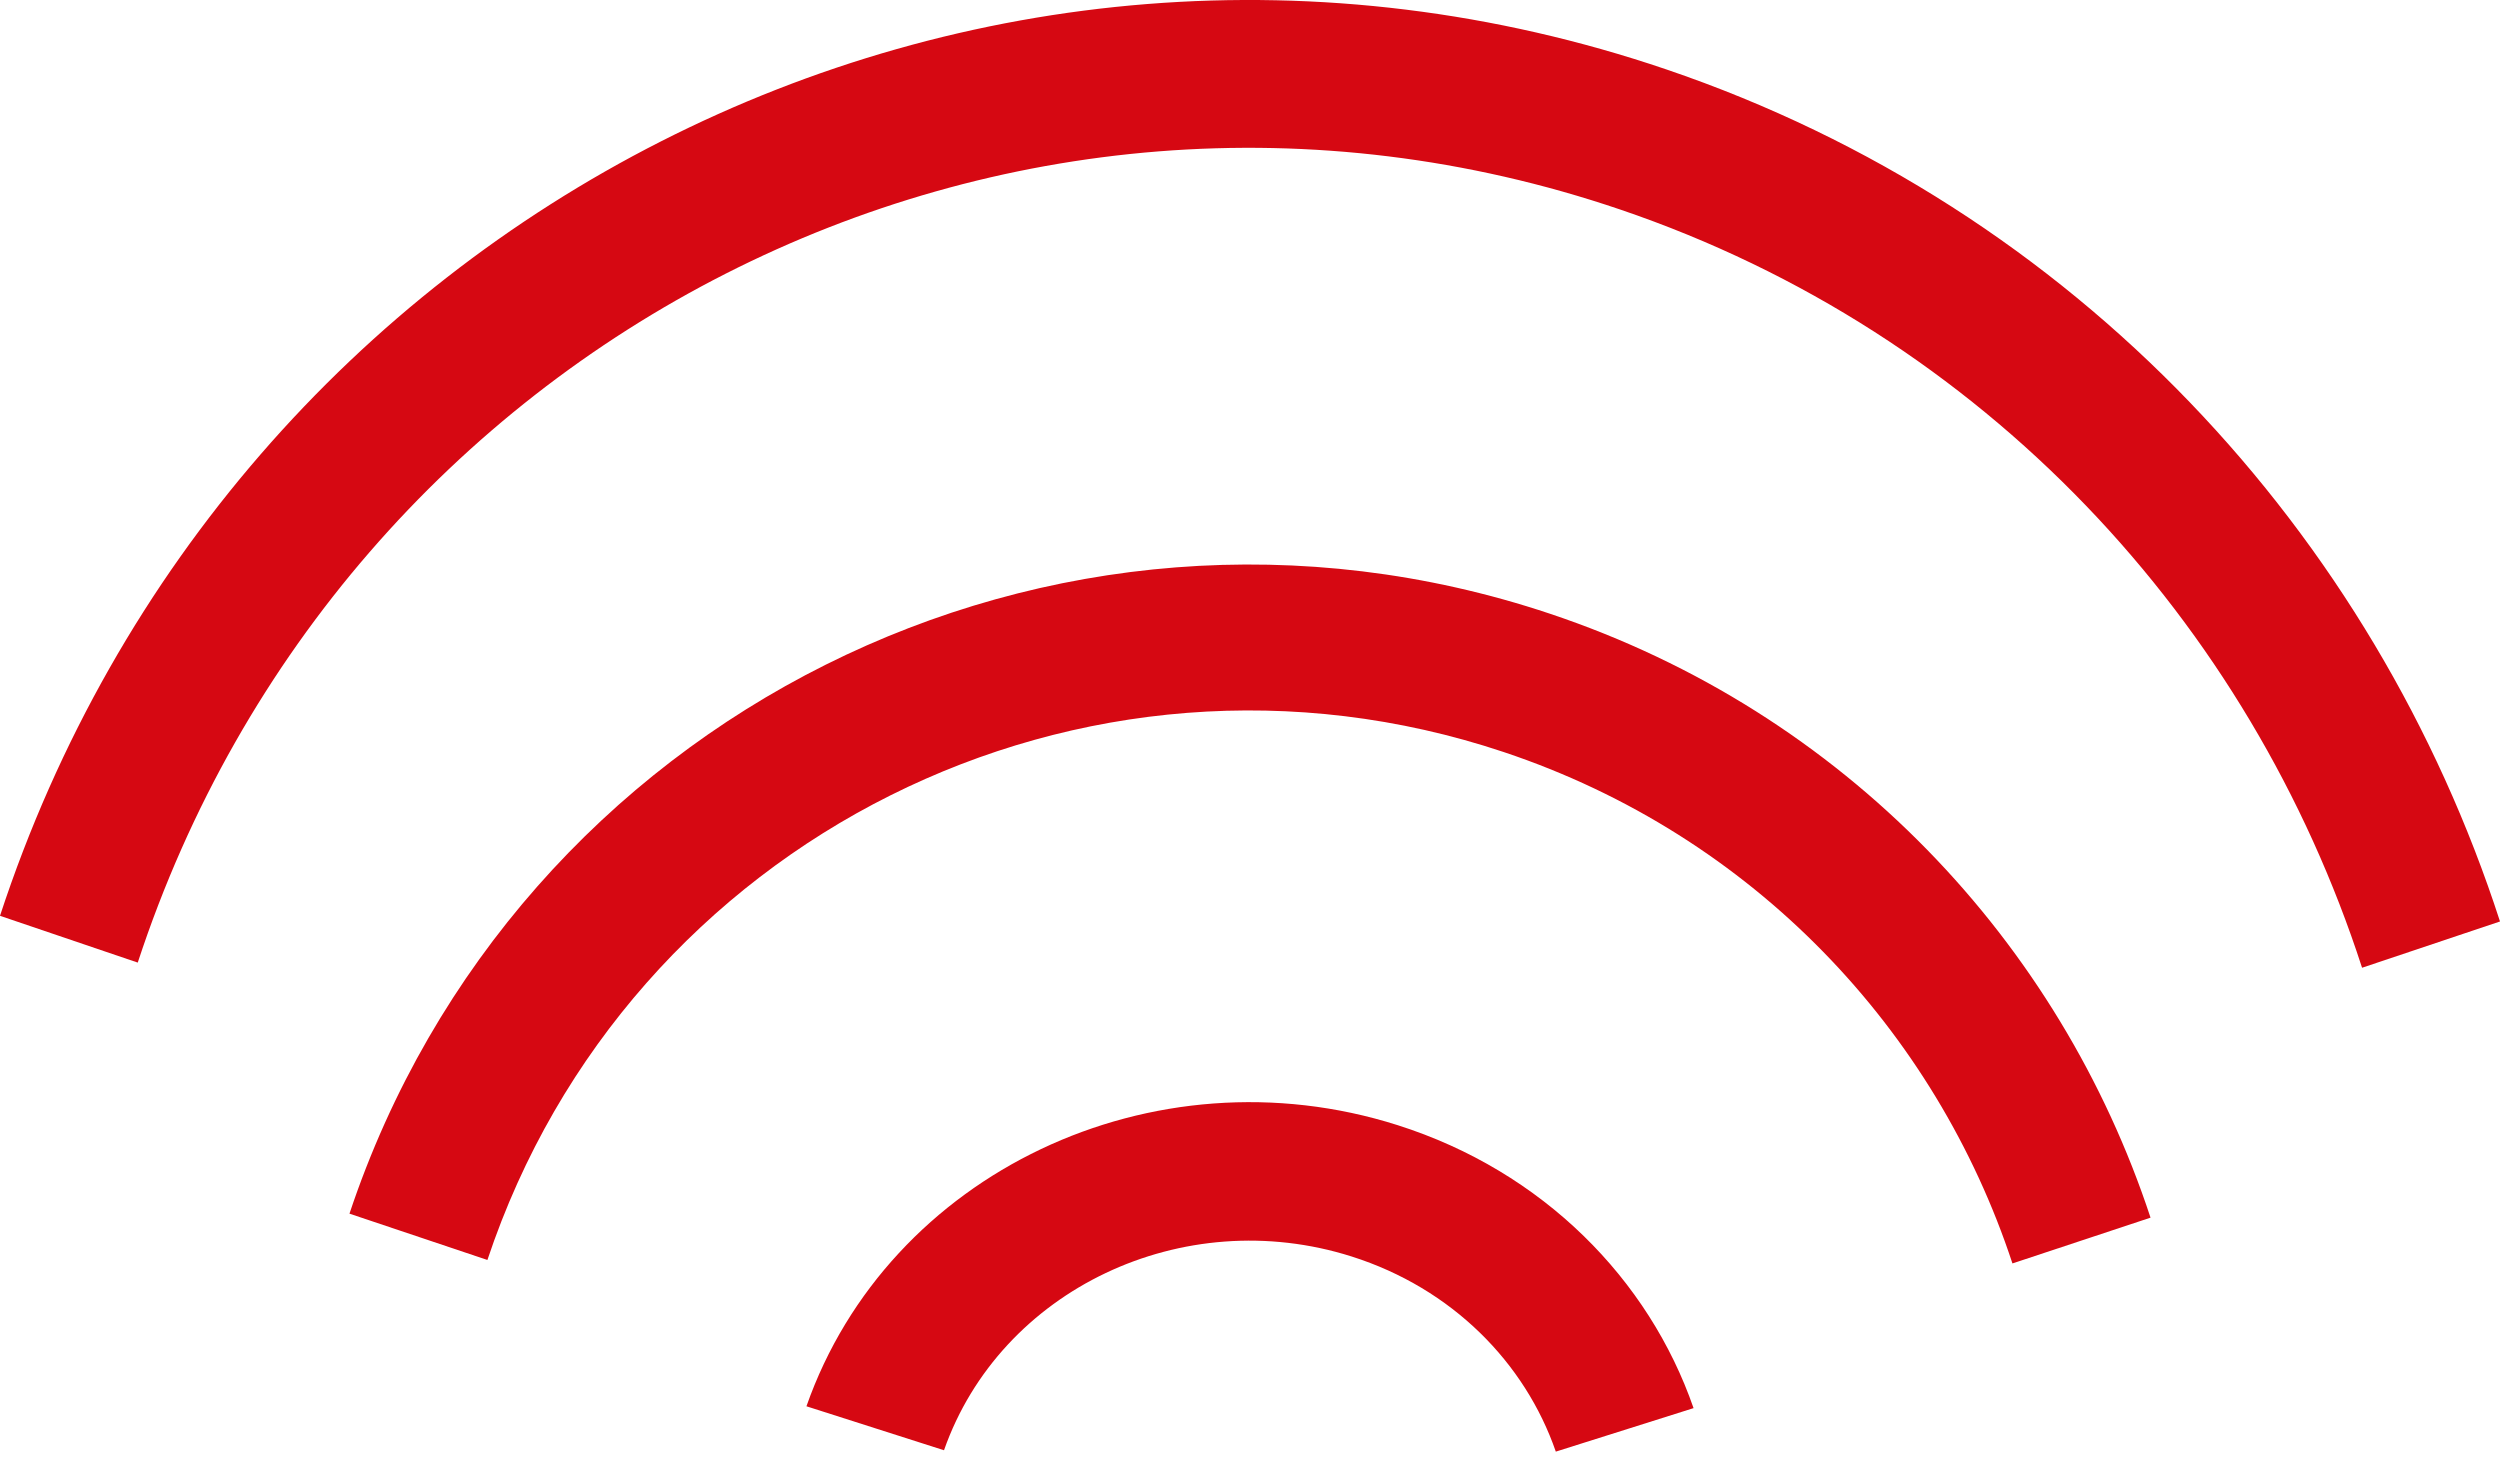 <svg xmlns="http://www.w3.org/2000/svg" width="80" height="47" viewBox="0 0 80 47" fill="none"><path fill-rule="evenodd" clip-rule="evenodd" d="M51.844 6.704C32.204 0.032 10.967 10.821 4.408 30.803L0 29.306C7.371 6.846 31.242 -5.281 53.316 2.219C66.443 6.679 75.978 17.077 80 29.487L75.586 30.968C72.004 19.915 63.52 10.671 51.844 6.704Z" fill="#D60812"></path><path fill-rule="evenodd" clip-rule="evenodd" d="M48.121 24.066C34.651 19.564 20.092 26.846 15.597 40.319L11.183 38.837C16.495 22.914 33.693 14.323 49.592 19.637C59.048 22.797 65.919 30.169 68.817 38.965L64.398 40.43C61.942 32.976 56.127 26.742 48.121 24.066Z" fill="#D60812"></path><path fill-rule="evenodd" clip-rule="evenodd" d="M43.257 40.209C37.85 38.49 32.01 41.272 30.208 46.408L25.806 45.001C28.424 37.538 36.896 33.517 44.724 36.005C49.381 37.486 52.766 40.941 54.194 45.06L49.786 46.452C48.801 43.606 46.469 41.23 43.257 40.209Z" fill="#D60812"></path></svg>